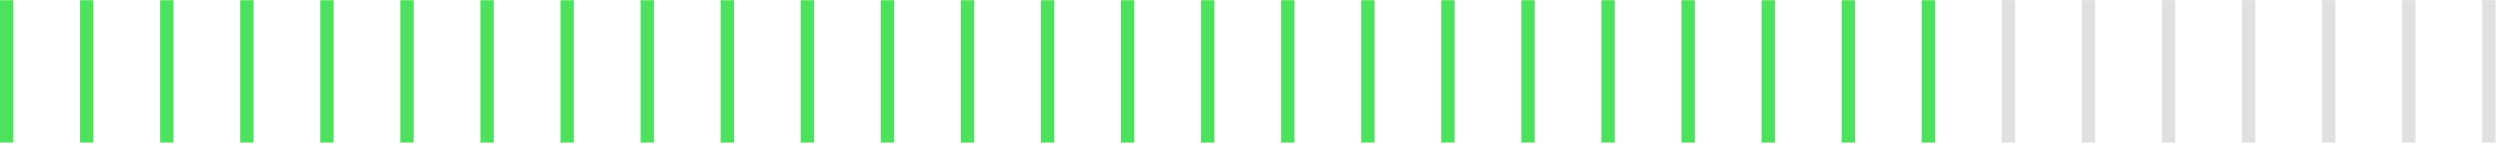 <svg width="281" height="17" viewBox="0 0 281 17" fill="none" xmlns="http://www.w3.org/2000/svg">
<line x1="0.75" y1="0.023" x2="0.75" y2="16.023" stroke="#4CE35C" stroke-width="1.5"/>
<line x1="9.75" y1="0.023" x2="9.75" y2="16.023" stroke="#4CE35C" stroke-width="1.5"/>
<line x1="18.75" y1="0.023" x2="18.75" y2="16.023" stroke="#4CE35C" stroke-width="1.5"/>
<line x1="27.75" y1="0.023" x2="27.75" y2="16.023" stroke="#4CE35C" stroke-width="1.5"/>
<line x1="36.75" y1="0.023" x2="36.75" y2="16.023" stroke="#4CE35C" stroke-width="1.5"/>
<line x1="45.75" y1="0.023" x2="45.75" y2="16.023" stroke="#4CE35C" stroke-width="1.5"/>
<line x1="54.75" y1="0.023" x2="54.75" y2="16.023" stroke="#4CE35C" stroke-width="1.5"/>
<line x1="63.75" y1="0.023" x2="63.75" y2="16.023" stroke="#4CE35C" stroke-width="1.5"/>
<line x1="72.75" y1="0.023" x2="72.75" y2="16.023" stroke="#4CE35C" stroke-width="1.5"/>
<line x1="81.75" y1="0.023" x2="81.75" y2="16.023" stroke="#4CE35C" stroke-width="1.5"/>
<line x1="90.75" y1="0.023" x2="90.75" y2="16.023" stroke="#4CE35C" stroke-width="1.5"/>
<line x1="99.75" y1="0.023" x2="99.75" y2="16.023" stroke="#4CE35C" stroke-width="1.5"/>
<line x1="108.75" y1="0.023" x2="108.75" y2="16.023" stroke="#4CE35C" stroke-width="1.5"/>
<line x1="117.75" y1="0.023" x2="117.75" y2="16.023" stroke="#4CE35C" stroke-width="1.5"/>
<line x1="126.75" y1="0.023" x2="126.75" y2="16.023" stroke="#4CE35C" stroke-width="1.5"/>
<line x1="135.75" y1="0.023" x2="135.75" y2="16.023" stroke="#4CE35C" stroke-width="1.5"/>
<line x1="144.75" y1="0.023" x2="144.75" y2="16.023" stroke="#4CE35C" stroke-width="1.5"/>
<line x1="153.75" y1="0.023" x2="153.75" y2="16.023" stroke="#4CE35C" stroke-width="1.5"/>
<line x1="162.75" y1="0.023" x2="162.75" y2="16.023" stroke="#4CE35C" stroke-width="1.5"/>
<line x1="171.75" y1="0.023" x2="171.75" y2="16.023" stroke="#4CE35C" stroke-width="1.5"/>
<line x1="180.75" y1="0.023" x2="180.75" y2="16.023" stroke="#4CE35C" stroke-width="1.5"/>
<line x1="189.75" y1="0.023" x2="189.75" y2="16.023" stroke="#4CE35C" stroke-width="1.5"/>
<line x1="198.75" y1="0.023" x2="198.75" y2="16.023" stroke="#4CE35C" stroke-width="1.5"/>
<line x1="207.75" y1="0.023" x2="207.75" y2="16.023" stroke="#4CE35C" stroke-width="1.5"/>
<line x1="216.75" y1="0.023" x2="216.75" y2="16.023" stroke="#4CE35C" stroke-width="1.5"/>
<line x1="225.75" y1="0.023" x2="225.75" y2="16.023" stroke="#E0E0E0" stroke-width="1.5"/>
<line x1="234.75" y1="0.023" x2="234.75" y2="16.023" stroke="#E0E0E0" stroke-width="1.5"/>
<line x1="243.75" y1="0.023" x2="243.75" y2="16.023" stroke="#E0E0E0" stroke-width="1.5"/>
<line x1="252.75" y1="0.023" x2="252.75" y2="16.023" stroke="#E0E0E0" stroke-width="1.5"/>
<line x1="261.75" y1="0.023" x2="261.75" y2="16.023" stroke="#E0E0E0" stroke-width="1.5"/>
<line x1="270.75" y1="0.023" x2="270.75" y2="16.023" stroke="#E0E0E0" stroke-width="1.5"/>
<line x1="279.75" y1="0.023" x2="279.75" y2="16.023" stroke="#E0E0E0" stroke-width="1.5"/>
</svg>
